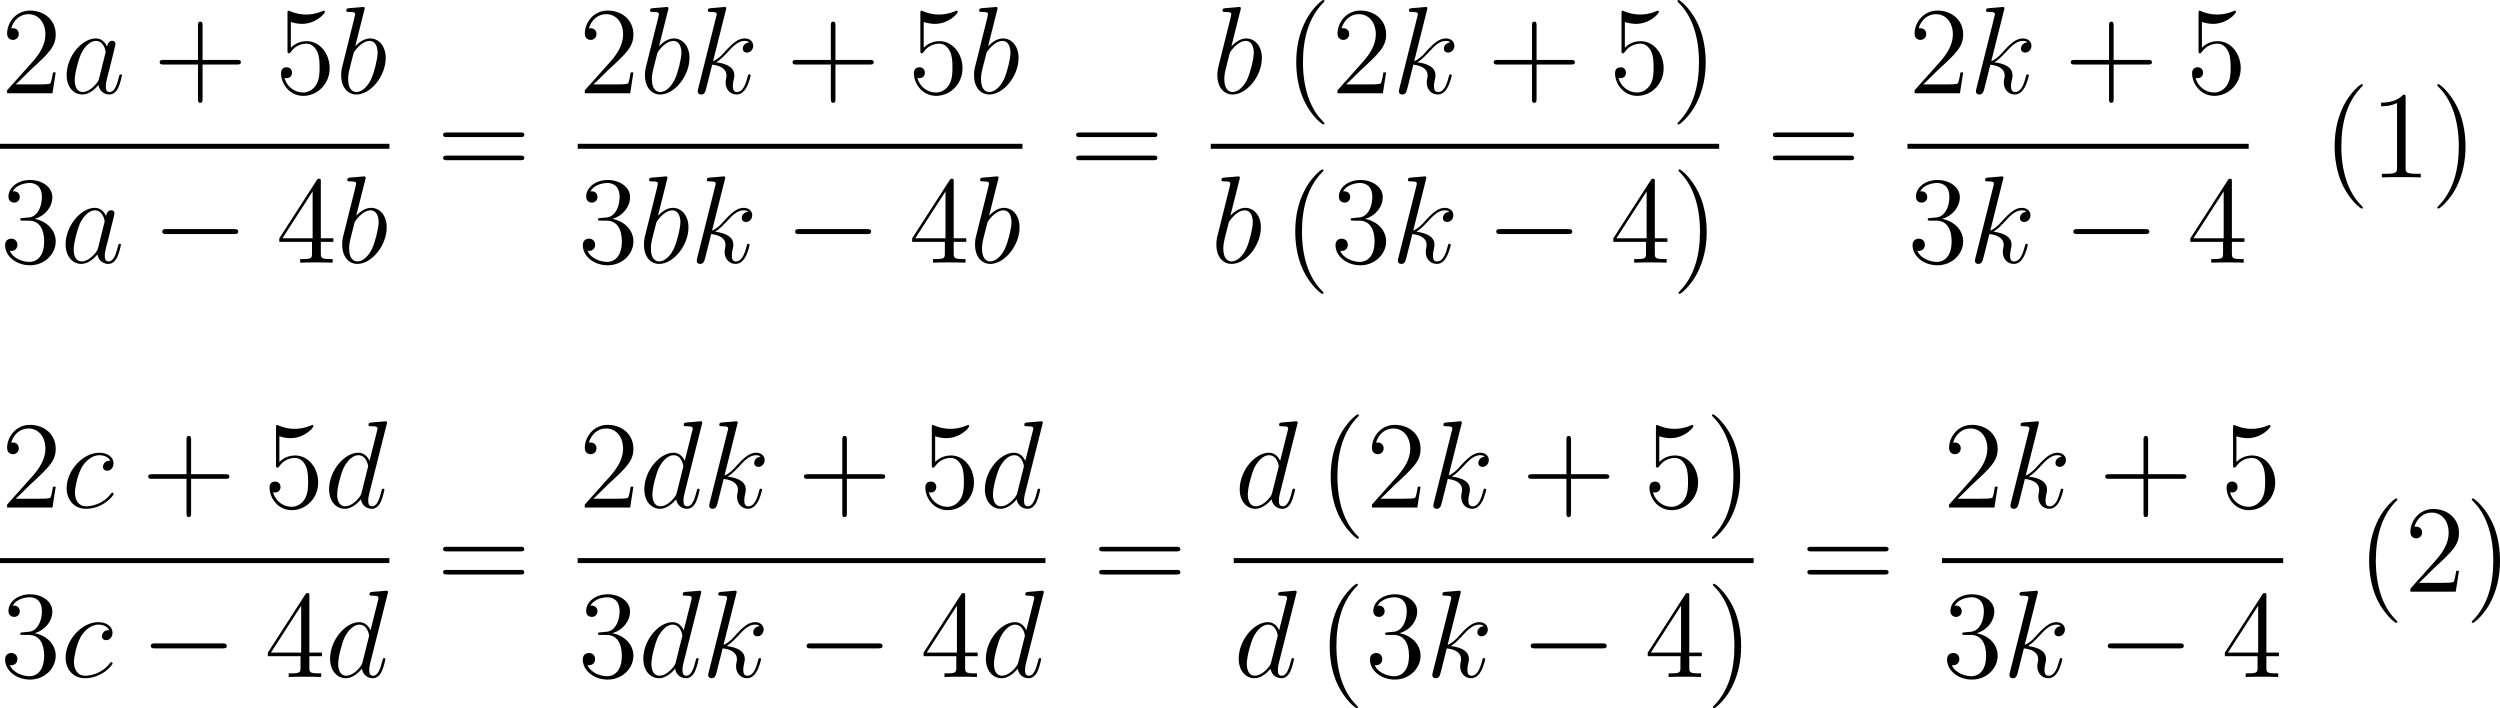 <?xml version='1.0'?>
<!-- This file was generated by dvisvgm 1.14.1 -->
<svg height='68.088pt' version='1.1' viewBox='107.91 66.75 240.36 68.088' width='240.36pt' xmlns='http://www.w3.org/2000/svg' xmlns:xlink='http://www.w3.org/1999/xlink'>
<defs>
<path d='M7.878 -2.75C8.082 -2.75 8.297 -2.75 8.297 -2.989S8.082 -3.228 7.878 -3.228H1.411C1.207 -3.228 0.992 -3.228 0.992 -2.989S1.207 -2.75 1.411 -2.75H7.878Z' id='g0-0'/>
<path d='M3.885 2.905C3.885 2.869 3.885 2.845 3.682 2.642C2.487 1.435 1.817 -0.538 1.817 -2.977C1.817 -5.296 2.379 -7.293 3.766 -8.703C3.885 -8.811 3.885 -8.835 3.885 -8.871C3.885 -8.942 3.826 -8.966 3.778 -8.966C3.622 -8.966 2.642 -8.106 2.056 -6.934C1.447 -5.727 1.172 -4.447 1.172 -2.977C1.172 -1.913 1.339 -0.49 1.961 0.789C2.666 2.224 3.646 3.001 3.778 3.001C3.826 3.001 3.885 2.977 3.885 2.905Z' id='g2-40'/>
<path d='M3.371 -2.977C3.371 -3.885 3.252 -5.368 2.582 -6.755C1.877 -8.189 0.897 -8.966 0.765 -8.966C0.717 -8.966 0.658 -8.942 0.658 -8.871C0.658 -8.835 0.658 -8.811 0.861 -8.608C2.056 -7.4 2.726 -5.428 2.726 -2.989C2.726 -0.669 2.164 1.327 0.777 2.738C0.658 2.845 0.658 2.869 0.658 2.905C0.658 2.977 0.717 3.001 0.765 3.001C0.921 3.001 1.901 2.14 2.487 0.968C3.096 -0.251 3.371 -1.542 3.371 -2.977Z' id='g2-41'/>
<path d='M4.77 -2.762H8.07C8.237 -2.762 8.452 -2.762 8.452 -2.977C8.452 -3.204 8.249 -3.204 8.07 -3.204H4.77V-6.504C4.77 -6.671 4.77 -6.886 4.555 -6.886C4.328 -6.886 4.328 -6.683 4.328 -6.504V-3.204H1.028C0.861 -3.204 0.646 -3.204 0.646 -2.989C0.646 -2.762 0.849 -2.762 1.028 -2.762H4.328V0.538C4.328 0.705 4.328 0.921 4.543 0.921C4.77 0.921 4.77 0.717 4.77 0.538V-2.762Z' id='g2-43'/>
<path d='M3.443 -7.663C3.443 -7.938 3.443 -7.95 3.204 -7.95C2.917 -7.627 2.319 -7.185 1.088 -7.185V-6.838C1.363 -6.838 1.961 -6.838 2.618 -7.149V-0.921C2.618 -0.49 2.582 -0.347 1.53 -0.347H1.16V0C1.482 -0.024 2.642 -0.024 3.037 -0.024S4.579 -0.024 4.902 0V-0.347H4.531C3.479 -0.347 3.443 -0.49 3.443 -0.921V-7.663Z' id='g2-49'/>
<path d='M5.26 -2.008H4.997C4.961 -1.805 4.866 -1.148 4.746 -0.956C4.663 -0.849 3.981 -0.849 3.622 -0.849H1.411C1.734 -1.124 2.463 -1.889 2.774 -2.176C4.591 -3.85 5.26 -4.471 5.26 -5.655C5.26 -7.03 4.172 -7.95 2.786 -7.95S0.586 -6.767 0.586 -5.738C0.586 -5.129 1.112 -5.129 1.148 -5.129C1.399 -5.129 1.71 -5.308 1.71 -5.691C1.71 -6.025 1.482 -6.253 1.148 -6.253C1.04 -6.253 1.016 -6.253 0.98 -6.241C1.207 -7.054 1.853 -7.603 2.63 -7.603C3.646 -7.603 4.268 -6.755 4.268 -5.655C4.268 -4.639 3.682 -3.754 3.001 -2.989L0.586 -0.287V0H4.949L5.26 -2.008Z' id='g2-50'/>
<path d='M2.2 -4.292C1.997 -4.28 1.949 -4.268 1.949 -4.16C1.949 -4.041 2.008 -4.041 2.224 -4.041H2.774C3.79 -4.041 4.244 -3.204 4.244 -2.056C4.244 -0.49 3.431 -0.072 2.845 -0.072C2.271 -0.072 1.291 -0.347 0.944 -1.136C1.327 -1.076 1.674 -1.291 1.674 -1.722C1.674 -2.068 1.423 -2.307 1.088 -2.307C0.801 -2.307 0.49 -2.14 0.49 -1.686C0.49 -0.622 1.554 0.251 2.881 0.251C4.304 0.251 5.356 -0.837 5.356 -2.044C5.356 -3.144 4.471 -4.005 3.324 -4.208C4.364 -4.507 5.033 -5.38 5.033 -6.312C5.033 -7.257 4.053 -7.95 2.893 -7.95C1.698 -7.95 0.813 -7.221 0.813 -6.348C0.813 -5.87 1.184 -5.774 1.363 -5.774C1.614 -5.774 1.901 -5.954 1.901 -6.312C1.901 -6.695 1.614 -6.862 1.351 -6.862C1.279 -6.862 1.255 -6.862 1.219 -6.85C1.674 -7.663 2.798 -7.663 2.857 -7.663C3.252 -7.663 4.029 -7.484 4.029 -6.312C4.029 -6.085 3.993 -5.416 3.646 -4.902C3.288 -4.376 2.881 -4.34 2.558 -4.328L2.2 -4.292Z' id='g2-51'/>
<path d='M4.316 -7.783C4.316 -8.01 4.316 -8.07 4.148 -8.07C4.053 -8.07 4.017 -8.07 3.921 -7.926L0.323 -2.343V-1.997H3.467V-0.909C3.467 -0.466 3.443 -0.347 2.57 -0.347H2.331V0C2.606 -0.024 3.551 -0.024 3.885 -0.024S5.177 -0.024 5.452 0V-0.347H5.212C4.352 -0.347 4.316 -0.466 4.316 -0.909V-1.997H5.523V-2.343H4.316V-7.783ZM3.527 -6.85V-2.343H0.622L3.527 -6.85Z' id='g2-52'/>
<path d='M1.53 -6.85C2.044 -6.683 2.463 -6.671 2.594 -6.671C3.945 -6.671 4.806 -7.663 4.806 -7.831C4.806 -7.878 4.782 -7.938 4.71 -7.938C4.686 -7.938 4.663 -7.938 4.555 -7.89C3.885 -7.603 3.312 -7.568 3.001 -7.568C2.212 -7.568 1.65 -7.807 1.423 -7.902C1.339 -7.938 1.315 -7.938 1.303 -7.938C1.207 -7.938 1.207 -7.867 1.207 -7.675V-4.125C1.207 -3.909 1.207 -3.838 1.351 -3.838C1.411 -3.838 1.423 -3.85 1.542 -3.993C1.877 -4.483 2.439 -4.77 3.037 -4.77C3.67 -4.77 3.981 -4.184 4.077 -3.981C4.28 -3.515 4.292 -2.929 4.292 -2.475S4.292 -1.339 3.957 -0.801C3.694 -0.371 3.228 -0.072 2.702 -0.072C1.913 -0.072 1.136 -0.61 0.921 -1.482C0.98 -1.459 1.052 -1.447 1.112 -1.447C1.315 -1.447 1.638 -1.566 1.638 -1.973C1.638 -2.307 1.411 -2.499 1.112 -2.499C0.897 -2.499 0.586 -2.391 0.586 -1.925C0.586 -0.909 1.399 0.251 2.726 0.251C4.077 0.251 5.26 -0.885 5.26 -2.403C5.26 -3.826 4.304 -5.009 3.049 -5.009C2.367 -5.009 1.841 -4.71 1.53 -4.376V-6.85Z' id='g2-53'/>
<path d='M8.07 -3.873C8.237 -3.873 8.452 -3.873 8.452 -4.089C8.452 -4.316 8.249 -4.316 8.07 -4.316H1.028C0.861 -4.316 0.646 -4.316 0.646 -4.101C0.646 -3.873 0.849 -3.873 1.028 -3.873H8.07ZM8.07 -1.65C8.237 -1.65 8.452 -1.65 8.452 -1.865C8.452 -2.092 8.249 -2.092 8.07 -2.092H1.028C0.861 -2.092 0.646 -2.092 0.646 -1.877C0.646 -1.65 0.849 -1.65 1.028 -1.65H8.07Z' id='g2-61'/>
<path d='M3.599 -1.423C3.539 -1.219 3.539 -1.196 3.371 -0.968C3.108 -0.634 2.582 -0.12 2.02 -0.12C1.53 -0.12 1.255 -0.562 1.255 -1.267C1.255 -1.925 1.626 -3.264 1.853 -3.766C2.26 -4.603 2.821 -5.033 3.288 -5.033C4.077 -5.033 4.232 -4.053 4.232 -3.957C4.232 -3.945 4.196 -3.79 4.184 -3.766L3.599 -1.423ZM4.364 -4.483C4.232 -4.794 3.909 -5.272 3.288 -5.272C1.937 -5.272 0.478 -3.527 0.478 -1.757C0.478 -0.574 1.172 0.12 1.985 0.12C2.642 0.12 3.204 -0.395 3.539 -0.789C3.658 -0.084 4.22 0.12 4.579 0.12S5.224 -0.096 5.44 -0.526C5.631 -0.933 5.798 -1.662 5.798 -1.71C5.798 -1.769 5.75 -1.817 5.679 -1.817C5.571 -1.817 5.559 -1.757 5.511 -1.578C5.332 -0.873 5.105 -0.12 4.615 -0.12C4.268 -0.12 4.244 -0.43 4.244 -0.669C4.244 -0.944 4.28 -1.076 4.388 -1.542C4.471 -1.841 4.531 -2.104 4.627 -2.451C5.069 -4.244 5.177 -4.674 5.177 -4.746C5.177 -4.914 5.045 -5.045 4.866 -5.045C4.483 -5.045 4.388 -4.627 4.364 -4.483Z' id='g1-97'/>
<path d='M2.762 -7.998C2.774 -8.046 2.798 -8.118 2.798 -8.177C2.798 -8.297 2.678 -8.297 2.654 -8.297C2.642 -8.297 2.212 -8.261 1.997 -8.237C1.793 -8.225 1.614 -8.201 1.399 -8.189C1.112 -8.165 1.028 -8.153 1.028 -7.938C1.028 -7.819 1.148 -7.819 1.267 -7.819C1.877 -7.819 1.877 -7.711 1.877 -7.592C1.877 -7.508 1.781 -7.161 1.734 -6.946L1.447 -5.798C1.327 -5.32 0.646 -2.606 0.598 -2.391C0.538 -2.092 0.538 -1.889 0.538 -1.734C0.538 -0.514 1.219 0.12 1.997 0.12C3.383 0.12 4.818 -1.662 4.818 -3.395C4.818 -4.495 4.196 -5.272 3.3 -5.272C2.678 -5.272 2.116 -4.758 1.889 -4.519L2.762 -7.998ZM2.008 -0.12C1.626 -0.12 1.207 -0.406 1.207 -1.339C1.207 -1.734 1.243 -1.961 1.459 -2.798C1.494 -2.953 1.686 -3.718 1.734 -3.873C1.757 -3.969 2.463 -5.033 3.276 -5.033C3.802 -5.033 4.041 -4.507 4.041 -3.885C4.041 -3.312 3.706 -1.961 3.407 -1.339C3.108 -0.693 2.558 -0.12 2.008 -0.12Z' id='g1-98'/>
<path d='M4.674 -4.495C4.447 -4.495 4.34 -4.495 4.172 -4.352C4.101 -4.292 3.969 -4.113 3.969 -3.921C3.969 -3.682 4.148 -3.539 4.376 -3.539C4.663 -3.539 4.985 -3.778 4.985 -4.256C4.985 -4.83 4.435 -5.272 3.61 -5.272C2.044 -5.272 0.478 -3.563 0.478 -1.865C0.478 -0.825 1.124 0.12 2.343 0.12C3.969 0.12 4.997 -1.148 4.997 -1.303C4.997 -1.375 4.926 -1.435 4.878 -1.435C4.842 -1.435 4.83 -1.423 4.722 -1.315C3.957 -0.299 2.821 -0.12 2.367 -0.12C1.542 -0.12 1.279 -0.837 1.279 -1.435C1.279 -1.853 1.482 -3.013 1.913 -3.826C2.224 -4.388 2.869 -5.033 3.622 -5.033C3.778 -5.033 4.435 -5.009 4.674 -4.495Z' id='g1-99'/>
<path d='M6.013 -7.998C6.025 -8.046 6.049 -8.118 6.049 -8.177C6.049 -8.297 5.93 -8.297 5.906 -8.297C5.894 -8.297 5.308 -8.249 5.248 -8.237C5.045 -8.225 4.866 -8.201 4.651 -8.189C4.352 -8.165 4.268 -8.153 4.268 -7.938C4.268 -7.819 4.364 -7.819 4.531 -7.819C5.117 -7.819 5.129 -7.711 5.129 -7.592C5.129 -7.52 5.105 -7.424 5.093 -7.388L4.364 -4.483C4.232 -4.794 3.909 -5.272 3.288 -5.272C1.937 -5.272 0.478 -3.527 0.478 -1.757C0.478 -0.574 1.172 0.12 1.985 0.12C2.642 0.12 3.204 -0.395 3.539 -0.789C3.658 -0.084 4.22 0.12 4.579 0.12S5.224 -0.096 5.44 -0.526C5.631 -0.933 5.798 -1.662 5.798 -1.71C5.798 -1.769 5.75 -1.817 5.679 -1.817C5.571 -1.817 5.559 -1.757 5.511 -1.578C5.332 -0.873 5.105 -0.12 4.615 -0.12C4.268 -0.12 4.244 -0.43 4.244 -0.669C4.244 -0.717 4.244 -0.968 4.328 -1.303L6.013 -7.998ZM3.599 -1.423C3.539 -1.219 3.539 -1.196 3.371 -0.968C3.108 -0.634 2.582 -0.12 2.02 -0.12C1.53 -0.12 1.255 -0.562 1.255 -1.267C1.255 -1.925 1.626 -3.264 1.853 -3.766C2.26 -4.603 2.821 -5.033 3.288 -5.033C4.077 -5.033 4.232 -4.053 4.232 -3.957C4.232 -3.945 4.196 -3.79 4.184 -3.766L3.599 -1.423Z' id='g1-100'/>
<path d='M3.359 -7.998C3.371 -8.046 3.395 -8.118 3.395 -8.177C3.395 -8.297 3.276 -8.297 3.252 -8.297C3.24 -8.297 2.809 -8.261 2.594 -8.237C2.391 -8.225 2.212 -8.201 1.997 -8.189C1.71 -8.165 1.626 -8.153 1.626 -7.938C1.626 -7.819 1.745 -7.819 1.865 -7.819C2.475 -7.819 2.475 -7.711 2.475 -7.592C2.475 -7.544 2.475 -7.52 2.415 -7.305L0.705 -0.466C0.658 -0.287 0.658 -0.263 0.658 -0.191C0.658 0.072 0.861 0.12 0.98 0.12C1.315 0.12 1.387 -0.143 1.482 -0.514L2.044 -2.75C2.905 -2.654 3.419 -2.295 3.419 -1.722C3.419 -1.65 3.419 -1.602 3.383 -1.423C3.335 -1.243 3.335 -1.1 3.335 -1.04C3.335 -0.347 3.79 0.12 4.399 0.12C4.949 0.12 5.236 -0.383 5.332 -0.55C5.583 -0.992 5.738 -1.662 5.738 -1.71C5.738 -1.769 5.691 -1.817 5.619 -1.817C5.511 -1.817 5.499 -1.769 5.452 -1.578C5.284 -0.956 5.033 -0.12 4.423 -0.12C4.184 -0.12 4.029 -0.239 4.029 -0.693C4.029 -0.921 4.077 -1.184 4.125 -1.363C4.172 -1.578 4.172 -1.59 4.172 -1.734C4.172 -2.439 3.539 -2.833 2.439 -2.977C2.869 -3.24 3.3 -3.706 3.467 -3.885C4.148 -4.651 4.615 -5.033 5.165 -5.033C5.44 -5.033 5.511 -4.961 5.595 -4.89C5.153 -4.842 4.985 -4.531 4.985 -4.292C4.985 -4.005 5.212 -3.909 5.38 -3.909C5.703 -3.909 5.99 -4.184 5.99 -4.567C5.99 -4.914 5.715 -5.272 5.177 -5.272C4.519 -5.272 3.981 -4.806 3.132 -3.85C3.013 -3.706 2.57 -3.252 2.128 -3.084L3.359 -7.998Z' id='g1-107'/>
</defs>
<g id='page1'>
<use x='108.007' xlink:href='#g2-50' y='75.716'/>
<use x='113.838' xlink:href='#g1-97' y='75.716'/>
<use x='122.616' xlink:href='#g2-43' y='75.716'/>
<use x='134.344' xlink:href='#g2-53' y='75.716'/>
<use x='140.175' xlink:href='#g1-98' y='75.716'/>
<rect height='0.478' width='37.44' x='107.91' y='80.576'/>
<use x='107.91' xlink:href='#g2-51' y='92.004'/>
<use x='113.741' xlink:href='#g1-97' y='92.004'/>
<use x='122.519' xlink:href='#g0-0' y='92.004'/>
<use x='134.44' xlink:href='#g2-52' y='92.004'/>
<use x='140.271' xlink:href='#g1-98' y='92.004'/>
<use x='149.866' xlink:href='#g2-61' y='83.804'/>
<use x='163.55' xlink:href='#g2-50' y='75.716'/>
<use x='169.381' xlink:href='#g1-98' y='75.716'/>
<use x='174.339' xlink:href='#g1-107' y='75.716'/>
<use x='183.463' xlink:href='#g2-43' y='75.716'/>
<use x='195.19' xlink:href='#g2-53' y='75.716'/>
<use x='201.021' xlink:href='#g1-98' y='75.716'/>
<rect height='0.478' width='42.761' x='163.453' y='80.576'/>
<use x='163.453' xlink:href='#g2-51' y='92.004'/>
<use x='169.284' xlink:href='#g1-98' y='92.004'/>
<use x='174.242' xlink:href='#g1-107' y='92.004'/>
<use x='183.366' xlink:href='#g0-0' y='92.004'/>
<use x='195.286' xlink:href='#g2-52' y='92.004'/>
<use x='201.117' xlink:href='#g1-98' y='92.004'/>
<use x='210.731' xlink:href='#g2-61' y='83.804'/>
<use x='224.414' xlink:href='#g1-98' y='75.716'/>
<use x='231.365' xlink:href='#g2-40' y='75.716'/>
<use x='235.918' xlink:href='#g2-50' y='75.716'/>
<use x='241.749' xlink:href='#g1-107' y='75.716'/>
<use x='250.872' xlink:href='#g2-43' y='75.716'/>
<use x='262.6' xlink:href='#g2-53' y='75.716'/>
<use x='268.531' xlink:href='#g2-41' y='75.716'/>
<rect height='0.478' width='48.882' x='224.318' y='80.576'/>
<use x='224.318' xlink:href='#g1-98' y='92.004'/>
<use x='231.269' xlink:href='#g2-40' y='92.004'/>
<use x='235.821' xlink:href='#g2-51' y='92.004'/>
<use x='241.652' xlink:href='#g1-107' y='92.004'/>
<use x='250.775' xlink:href='#g0-0' y='92.004'/>
<use x='262.696' xlink:href='#g2-52' y='92.004'/>
<use x='268.628' xlink:href='#g2-41' y='92.004'/>
<use x='277.715' xlink:href='#g2-61' y='83.804'/>
<use x='291.399' xlink:href='#g2-50' y='75.716'/>
<use x='297.23' xlink:href='#g1-107' y='75.716'/>
<use x='306.354' xlink:href='#g2-43' y='75.716'/>
<use x='318.081' xlink:href='#g2-53' y='75.716'/>
<rect height='0.478' width='32.807' x='291.302' y='80.576'/>
<use x='291.302' xlink:href='#g2-51' y='92.004'/>
<use x='297.134' xlink:href='#g1-107' y='92.004'/>
<use x='306.257' xlink:href='#g0-0' y='92.004'/>
<use x='318.177' xlink:href='#g2-52' y='92.004'/>
<use x='331.2' xlink:href='#g2-40' y='83.804'/>
<use x='335.752' xlink:href='#g2-49' y='83.804'/>
<use x='341.583' xlink:href='#g2-41' y='83.804'/>
<use x='108.007' xlink:href='#g2-50' y='115.548'/>
<use x='113.838' xlink:href='#g1-99' y='115.548'/>
<use x='121.513' xlink:href='#g2-43' y='115.548'/>
<use x='133.241' xlink:href='#g2-53' y='115.548'/>
<use x='139.072' xlink:href='#g1-100' y='115.548'/>
<rect height='0.478' width='37.438' x='107.91' y='120.408'/>
<use x='107.91' xlink:href='#g2-51' y='131.837'/>
<use x='113.741' xlink:href='#g1-99' y='131.837'/>
<use x='121.417' xlink:href='#g0-0' y='131.837'/>
<use x='133.337' xlink:href='#g2-52' y='131.837'/>
<use x='139.168' xlink:href='#g1-100' y='131.837'/>
<use x='149.864' xlink:href='#g2-61' y='123.636'/>
<use x='163.548' xlink:href='#g2-50' y='115.548'/>
<use x='169.379' xlink:href='#g1-100' y='115.548'/>
<use x='175.439' xlink:href='#g1-107' y='115.548'/>
<use x='184.563' xlink:href='#g2-43' y='115.548'/>
<use x='196.29' xlink:href='#g2-53' y='115.548'/>
<use x='202.121' xlink:href='#g1-100' y='115.548'/>
<rect height='0.478' width='44.973' x='163.451' y='120.408'/>
<use x='163.451' xlink:href='#g2-51' y='131.837'/>
<use x='169.283' xlink:href='#g1-100' y='131.837'/>
<use x='175.342' xlink:href='#g1-107' y='131.837'/>
<use x='184.466' xlink:href='#g0-0' y='131.837'/>
<use x='196.386' xlink:href='#g2-52' y='131.837'/>
<use x='202.217' xlink:href='#g1-100' y='131.837'/>
<use x='212.94' xlink:href='#g2-61' y='123.636'/>
<use x='226.624' xlink:href='#g1-100' y='115.548'/>
<use x='234.677' xlink:href='#g2-40' y='115.548'/>
<use x='239.229' xlink:href='#g2-50' y='115.548'/>
<use x='245.06' xlink:href='#g1-107' y='115.548'/>
<use x='254.184' xlink:href='#g2-43' y='115.548'/>
<use x='265.911' xlink:href='#g2-53' y='115.548'/>
<use x='271.843' xlink:href='#g2-41' y='115.548'/>
<rect height='0.478' width='49.987' x='226.527' y='120.408'/>
<use x='226.527' xlink:href='#g1-100' y='131.837'/>
<use x='234.58' xlink:href='#g2-40' y='131.837'/>
<use x='239.132' xlink:href='#g2-51' y='131.837'/>
<use x='244.963' xlink:href='#g1-107' y='131.837'/>
<use x='254.087' xlink:href='#g0-0' y='131.837'/>
<use x='266.007' xlink:href='#g2-52' y='131.837'/>
<use x='271.939' xlink:href='#g2-41' y='131.837'/>
<use x='281.031' xlink:href='#g2-61' y='123.636'/>
<use x='294.715' xlink:href='#g2-50' y='115.548'/>
<use x='300.546' xlink:href='#g1-107' y='115.548'/>
<use x='309.669' xlink:href='#g2-43' y='115.548'/>
<use x='321.397' xlink:href='#g2-53' y='115.548'/>
<rect height='0.478' width='32.807' x='294.618' y='120.408'/>
<use x='294.618' xlink:href='#g2-51' y='131.837'/>
<use x='300.449' xlink:href='#g1-107' y='131.837'/>
<use x='309.572' xlink:href='#g0-0' y='131.837'/>
<use x='321.493' xlink:href='#g2-52' y='131.837'/>
<use x='334.515' xlink:href='#g2-40' y='123.636'/>
<use x='339.067' xlink:href='#g2-50' y='123.636'/>
<use x='344.899' xlink:href='#g2-41' y='123.636'/>
</g>
</svg>
